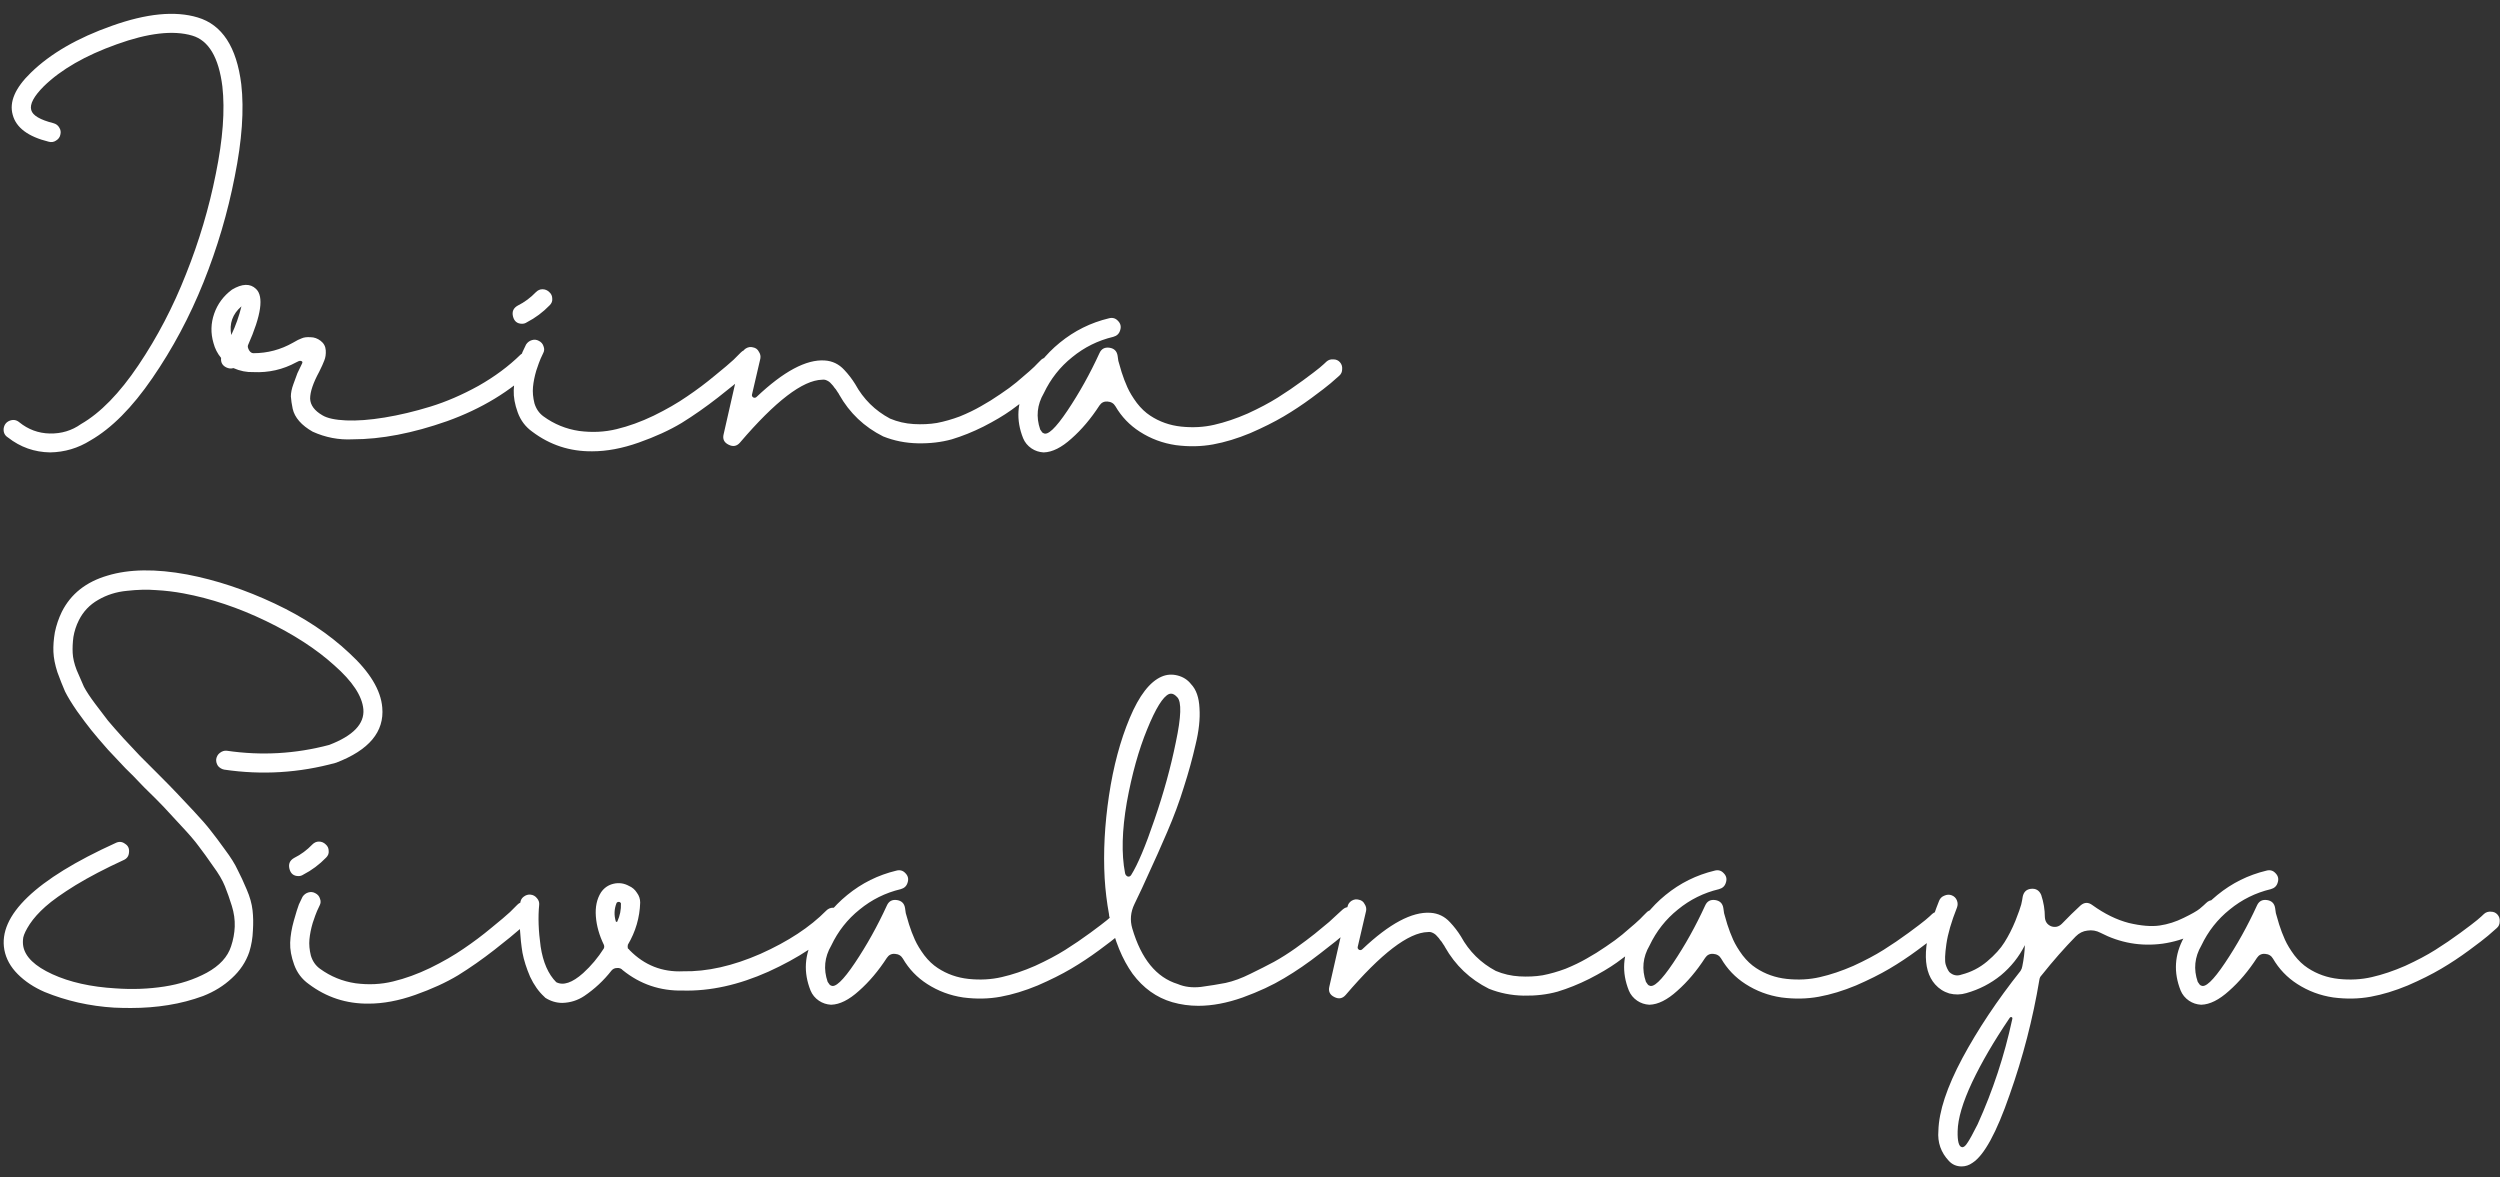 <?xml version="1.0" encoding="UTF-8"?> <svg xmlns="http://www.w3.org/2000/svg" width="172" height="81" viewBox="0 0 172 81" fill="none"><rect x="0" y="0" width="172" height="81" fill="#333333" stroke="none"/> <path d="M6.225 30.3C5.375 30.833 4.45 31.108 3.45 31.125C2.367 31.108 1.4 30.767 0.55 30.1C0.333 29.967 0.233 29.767 0.25 29.5C0.283 29.233 0.417 29.05 0.65 28.95C0.9 28.85 1.125 28.883 1.325 29.05C1.942 29.55 2.642 29.808 3.425 29.825C4.225 29.842 4.942 29.625 5.575 29.175C6.908 28.408 8.225 27.058 9.525 25.125C10.825 23.192 11.917 21.1 12.8 18.85C13.7 16.6 14.383 14.3 14.85 11.95C15.333 9.583 15.483 7.583 15.3 5.95C15.05 3.95 14.358 2.783 13.225 2.45C11.925 2.067 10.192 2.267 8.025 3.05C5.875 3.817 4.208 4.775 3.025 5.925C2.325 6.625 2.033 7.175 2.15 7.575C2.25 7.942 2.758 8.242 3.675 8.475C3.858 8.525 3.992 8.625 4.075 8.775C4.175 8.925 4.2 9.092 4.15 9.275C4.117 9.442 4.017 9.575 3.85 9.675C3.7 9.775 3.533 9.8 3.35 9.75C1.933 9.4 1.108 8.783 0.875 7.9C0.625 7.017 1.042 6.05 2.125 5C3.475 3.683 5.333 2.608 7.7 1.775C10.083 0.925 12.05 0.733 13.6 1.2C15.283 1.7 16.283 3.233 16.6 5.8C16.8 7.55 16.65 9.667 16.15 12.15C15.667 14.633 14.95 17.058 14 19.425C13.05 21.792 11.875 23.992 10.475 26.025C9.092 28.042 7.675 29.467 6.225 30.3ZM36.287 24.225C36.47 24.225 36.62 24.292 36.737 24.425C36.87 24.558 36.937 24.717 36.937 24.9C36.937 25.067 36.87 25.217 36.737 25.35C35.12 26.917 33.129 28.125 30.762 28.975C28.395 29.808 26.229 30.225 24.262 30.225C23.312 30.275 22.395 30.1 21.512 29.7C21.129 29.483 20.82 29.242 20.587 28.975C20.354 28.708 20.204 28.425 20.137 28.125C20.07 27.808 20.029 27.525 20.012 27.275C20.012 27.025 20.07 26.742 20.187 26.425C20.304 26.092 20.395 25.842 20.462 25.675C20.545 25.492 20.654 25.267 20.787 25C20.837 24.9 20.795 24.842 20.662 24.825C20.595 24.825 20.504 24.858 20.387 24.925C19.47 25.425 18.487 25.65 17.437 25.6C16.97 25.617 16.512 25.525 16.062 25.325C15.895 25.375 15.729 25.358 15.562 25.275C15.295 25.142 15.179 24.925 15.212 24.625C14.962 24.325 14.787 23.983 14.687 23.6C14.487 22.917 14.504 22.242 14.737 21.575C14.97 20.908 15.379 20.358 15.962 19.925C16.662 19.508 17.212 19.492 17.612 19.875C18.162 20.392 17.979 21.683 17.062 23.75C17.029 23.833 17.054 23.95 17.137 24.1C17.22 24.233 17.32 24.3 17.437 24.3C18.404 24.3 19.312 24.058 20.162 23.575C20.412 23.425 20.612 23.325 20.762 23.275C20.912 23.208 21.112 23.183 21.362 23.2C21.612 23.2 21.845 23.283 22.062 23.45C22.279 23.617 22.395 23.833 22.412 24.1C22.429 24.367 22.395 24.6 22.312 24.8C22.245 24.983 22.129 25.242 21.962 25.575C21.545 26.342 21.337 26.958 21.337 27.425C21.354 27.875 21.637 28.258 22.187 28.575C22.52 28.775 23.062 28.892 23.812 28.925C24.562 28.958 25.445 28.892 26.462 28.725C27.479 28.558 28.529 28.308 29.612 27.975C30.695 27.642 31.795 27.167 32.912 26.55C34.029 25.917 34.995 25.2 35.812 24.4C35.945 24.283 36.104 24.225 36.287 24.225ZM15.912 23.05C16.212 22.417 16.445 21.758 16.612 21.075C15.995 21.608 15.762 22.267 15.912 23.05ZM51.42 24.05C51.603 24.05 51.762 24.117 51.895 24.25C52.028 24.367 52.095 24.517 52.095 24.7C52.095 24.883 52.037 25.042 51.92 25.175C51.72 25.375 51.462 25.625 51.145 25.925C50.828 26.208 50.245 26.683 49.395 27.35C48.562 28 47.728 28.583 46.895 29.1C46.062 29.6 45.078 30.05 43.945 30.45C42.812 30.85 41.745 31.05 40.745 31.05C39.212 31.067 37.837 30.617 36.62 29.7C36.153 29.367 35.82 28.925 35.62 28.375C35.42 27.825 35.328 27.317 35.345 26.85C35.362 26.383 35.445 25.883 35.595 25.35C35.745 24.817 35.862 24.442 35.945 24.225C36.045 24.008 36.128 23.833 36.195 23.7C36.295 23.55 36.428 23.45 36.595 23.4C36.762 23.35 36.92 23.367 37.07 23.45C37.237 23.533 37.345 23.658 37.395 23.825C37.462 23.992 37.453 24.15 37.37 24.3C37.337 24.383 37.278 24.508 37.195 24.675C37.128 24.825 37.028 25.1 36.895 25.5C36.778 25.9 36.703 26.275 36.67 26.625C36.637 26.975 36.67 27.35 36.77 27.75C36.887 28.133 37.095 28.433 37.395 28.65C38.128 29.183 38.945 29.517 39.845 29.65C40.745 29.767 41.603 29.725 42.42 29.525C43.253 29.325 44.103 29.017 44.97 28.6C45.853 28.167 46.62 27.725 47.27 27.275C47.937 26.825 48.57 26.35 49.17 25.85C49.787 25.35 50.22 24.983 50.47 24.75C50.72 24.5 50.887 24.333 50.97 24.25C51.103 24.117 51.253 24.05 51.42 24.05ZM35.92 22.275C35.587 22.275 35.378 22.108 35.295 21.775C35.212 21.442 35.32 21.192 35.62 21.025C36.087 20.792 36.503 20.483 36.87 20.1C37.003 19.967 37.153 19.9 37.32 19.9C37.503 19.9 37.662 19.967 37.795 20.1C37.928 20.217 37.995 20.367 37.995 20.55C38.012 20.717 37.953 20.867 37.82 21C37.353 21.483 36.828 21.875 36.245 22.175C36.145 22.242 36.037 22.275 35.92 22.275ZM72.036 24.6C72.219 24.6 72.377 24.658 72.511 24.775C72.644 24.892 72.711 25.042 72.711 25.225C72.727 25.408 72.669 25.567 72.536 25.7C72.436 25.817 72.294 25.967 72.111 26.15C71.927 26.333 71.586 26.633 71.086 27.05C70.586 27.467 70.077 27.858 69.561 28.225C69.044 28.592 68.411 28.967 67.661 29.35C66.927 29.717 66.202 30.008 65.486 30.225C64.769 30.425 63.986 30.517 63.136 30.5C62.302 30.483 61.511 30.325 60.761 30.025C59.461 29.375 58.452 28.417 57.736 27.15C57.736 27.133 57.694 27.067 57.611 26.95C57.544 26.833 57.477 26.742 57.411 26.675C57.361 26.592 57.286 26.5 57.186 26.4C57.102 26.3 57.002 26.225 56.886 26.175C56.786 26.125 56.677 26.108 56.561 26.125C55.227 26.158 53.344 27.6 50.911 30.45C50.694 30.7 50.436 30.75 50.136 30.6C49.819 30.45 49.702 30.208 49.786 29.875L51.036 24.375C51.069 24.208 51.161 24.075 51.311 23.975C51.477 23.875 51.644 23.85 51.811 23.9C51.994 23.933 52.127 24.033 52.211 24.2C52.311 24.35 52.344 24.508 52.311 24.675L51.736 27.15C51.719 27.233 51.752 27.3 51.836 27.35C51.919 27.383 51.994 27.367 52.061 27.3C53.911 25.55 55.469 24.717 56.736 24.8C57.269 24.833 57.719 25.05 58.086 25.45C58.369 25.75 58.619 26.075 58.836 26.425C59.402 27.458 60.202 28.25 61.236 28.8C61.752 29.017 62.294 29.142 62.861 29.175C63.427 29.208 63.961 29.183 64.461 29.1C64.977 29 65.502 28.85 66.036 28.65C66.569 28.433 67.052 28.2 67.486 27.95C67.936 27.7 68.377 27.425 68.811 27.125C69.261 26.825 69.636 26.55 69.936 26.3C70.236 26.05 70.527 25.8 70.811 25.55C71.094 25.3 71.277 25.125 71.361 25.025C71.461 24.925 71.536 24.85 71.586 24.8C71.702 24.667 71.852 24.6 72.036 24.6ZM91.741 24.725C91.924 24.725 92.074 24.792 92.191 24.925C92.307 25.058 92.357 25.217 92.341 25.4C92.341 25.583 92.274 25.733 92.141 25.85C91.991 25.983 91.791 26.158 91.541 26.375C91.307 26.575 90.874 26.908 90.241 27.375C89.607 27.842 88.966 28.267 88.316 28.65C87.666 29.033 86.899 29.417 86.016 29.8C85.132 30.167 84.282 30.425 83.466 30.575C82.649 30.725 81.791 30.742 80.891 30.625C79.991 30.492 79.166 30.183 78.416 29.7C77.716 29.25 77.157 28.667 76.741 27.95C76.624 27.75 76.441 27.642 76.191 27.625C75.957 27.608 75.774 27.7 75.641 27.9C75.057 28.8 74.416 29.558 73.716 30.175C73.032 30.792 72.399 31.108 71.816 31.125H71.791C71.491 31.108 71.216 31.017 70.966 30.85C70.699 30.667 70.507 30.433 70.391 30.15C69.891 28.9 69.966 27.683 70.616 26.5C71.166 25.35 71.932 24.375 72.916 23.575C73.916 22.758 75.041 22.2 76.291 21.9C76.541 21.833 76.749 21.892 76.916 22.075C77.099 22.258 77.149 22.475 77.066 22.725C76.999 22.958 76.841 23.108 76.591 23.175C75.541 23.425 74.599 23.892 73.766 24.575C72.932 25.242 72.282 26.067 71.816 27.05C71.349 27.85 71.266 28.683 71.566 29.55C71.666 29.717 71.741 29.8 71.791 29.8C72.074 29.983 72.624 29.467 73.441 28.25C74.257 27.033 74.991 25.717 75.641 24.3C75.774 24 76.007 23.875 76.341 23.925C76.657 23.975 76.841 24.158 76.891 24.475C76.907 24.558 76.924 24.675 76.941 24.825C76.974 24.958 77.049 25.217 77.166 25.6C77.282 25.967 77.416 26.317 77.566 26.65C77.716 26.983 77.932 27.342 78.216 27.725C78.499 28.092 78.807 28.383 79.141 28.6C79.774 29.017 80.482 29.267 81.266 29.35C82.066 29.433 82.824 29.392 83.541 29.225C84.274 29.058 85.041 28.8 85.841 28.45C86.641 28.083 87.332 27.717 87.916 27.35C88.499 26.983 89.074 26.592 89.641 26.175C90.207 25.758 90.591 25.467 90.791 25.3C91.007 25.117 91.166 24.975 91.266 24.875C91.399 24.758 91.557 24.708 91.741 24.725ZM17.15 65.5C16.917 66.183 16.517 66.783 15.95 67.3C15.4 67.817 14.742 68.225 13.975 68.525C13.208 68.808 12.408 69.017 11.575 69.15C10.758 69.283 9.9 69.35 9 69.35C8.6 69.35 8.217 69.342 7.85 69.325C7.017 69.275 6.192 69.158 5.375 68.975C4.575 68.792 3.808 68.55 3.075 68.25C2.342 67.933 1.725 67.525 1.225 67.025C0.725 66.525 0.417 65.967 0.3 65.35C0.083 64.167 0.617 62.958 1.9 61.725C3.183 60.492 5.2 59.25 7.95 58C8.183 57.883 8.4 57.9 8.6 58.05C8.817 58.183 8.908 58.383 8.875 58.65C8.858 58.9 8.733 59.075 8.5 59.175C7.233 59.758 6.133 60.333 5.2 60.9C4.283 61.467 3.592 61.958 3.125 62.375C2.675 62.775 2.317 63.175 2.05 63.575C1.8 63.958 1.65 64.267 1.6 64.5C1.567 64.717 1.567 64.917 1.6 65.1C1.733 65.833 2.4 66.475 3.6 67.025C4.8 67.575 6.25 67.9 7.95 68C9.1 68.083 10.217 68.042 11.3 67.875C12.383 67.708 13.358 67.392 14.225 66.925C15.108 66.442 15.667 65.833 15.9 65.1C16.05 64.65 16.133 64.2 16.15 63.75C16.167 63.283 16.1 62.808 15.95 62.325C15.8 61.842 15.642 61.392 15.475 60.975C15.308 60.558 15.033 60.092 14.65 59.575C14.283 59.042 13.958 58.592 13.675 58.225C13.408 57.858 13.008 57.392 12.475 56.825C11.958 56.258 11.55 55.817 11.25 55.5C10.95 55.183 10.5 54.733 9.9 54.15C9.35 53.567 8.925 53.133 8.625 52.85C8.342 52.55 7.942 52.125 7.425 51.575C6.925 51.008 6.542 50.558 6.275 50.225C6.008 49.892 5.683 49.458 5.3 48.925C4.933 48.392 4.658 47.942 4.475 47.575C4.308 47.192 4.133 46.75 3.95 46.25C3.783 45.733 3.692 45.267 3.675 44.85C3.658 44.433 3.692 43.983 3.775 43.5C3.875 43.017 4.033 42.55 4.25 42.1C4.867 40.867 5.917 40.033 7.4 39.6C8.883 39.15 10.708 39.125 12.875 39.525C14.875 39.908 16.883 40.575 18.9 41.525C20.917 42.475 22.625 43.608 24.025 44.925C25.442 46.225 26.2 47.475 26.3 48.675C26.45 50.342 25.392 51.608 23.125 52.475C20.592 53.175 18.025 53.333 15.425 52.95C15.258 52.917 15.117 52.833 15 52.7C14.9 52.55 14.858 52.392 14.875 52.225C14.908 52.042 14.992 51.9 15.125 51.8C15.275 51.683 15.433 51.633 15.6 51.65C17.983 52 20.333 51.867 22.65 51.25C24.3 50.617 25.083 49.8 25 48.8C24.917 47.883 24.25 46.875 23 45.775C21.767 44.658 20.2 43.642 18.3 42.725C16.4 41.808 14.508 41.175 12.625 40.825C11.992 40.708 11.367 40.633 10.75 40.6C10.133 40.55 9.458 40.567 8.725 40.65C8.008 40.717 7.35 40.925 6.75 41.275C6.167 41.608 5.725 42.075 5.425 42.675C5.242 43.042 5.117 43.425 5.05 43.825C5 44.208 4.983 44.575 5 44.925C5.017 45.275 5.108 45.667 5.275 46.1C5.458 46.533 5.625 46.917 5.775 47.25C5.942 47.567 6.2 47.958 6.55 48.425C6.9 48.892 7.192 49.275 7.425 49.575C7.675 49.875 8.033 50.283 8.5 50.8C8.983 51.317 9.358 51.717 9.625 52C9.892 52.267 10.3 52.675 10.85 53.225C11.417 53.792 11.842 54.225 12.125 54.525C12.408 54.825 12.808 55.25 13.325 55.8C13.842 56.35 14.233 56.8 14.5 57.15C14.767 57.483 15.092 57.917 15.475 58.45C15.875 58.983 16.167 59.45 16.35 59.85C16.55 60.233 16.758 60.683 16.975 61.2C17.192 61.7 17.325 62.175 17.375 62.625C17.425 63.058 17.433 63.525 17.4 64.025C17.383 64.525 17.3 65.017 17.15 65.5ZM36.039 62.05C36.222 62.05 36.381 62.117 36.514 62.25C36.647 62.367 36.714 62.517 36.714 62.7C36.714 62.883 36.656 63.042 36.539 63.175C36.339 63.375 36.081 63.625 35.764 63.925C35.447 64.208 34.864 64.683 34.014 65.35C33.181 66 32.347 66.583 31.514 67.1C30.681 67.6 29.697 68.05 28.564 68.45C27.431 68.85 26.364 69.05 25.364 69.05C23.831 69.067 22.456 68.617 21.239 67.7C20.772 67.367 20.439 66.925 20.239 66.375C20.039 65.825 19.947 65.317 19.964 64.85C19.981 64.383 20.064 63.883 20.214 63.35C20.364 62.817 20.481 62.442 20.564 62.225C20.664 62.008 20.747 61.833 20.814 61.7C20.914 61.55 21.047 61.45 21.214 61.4C21.381 61.35 21.539 61.367 21.689 61.45C21.856 61.533 21.964 61.658 22.014 61.825C22.081 61.992 22.072 62.15 21.989 62.3C21.956 62.383 21.897 62.508 21.814 62.675C21.747 62.825 21.647 63.1 21.514 63.5C21.397 63.9 21.322 64.275 21.289 64.625C21.256 64.975 21.289 65.35 21.389 65.75C21.506 66.133 21.714 66.433 22.014 66.65C22.747 67.183 23.564 67.517 24.464 67.65C25.364 67.767 26.222 67.725 27.039 67.525C27.872 67.325 28.722 67.017 29.589 66.6C30.472 66.167 31.239 65.725 31.889 65.275C32.556 64.825 33.189 64.35 33.789 63.85C34.406 63.35 34.839 62.983 35.089 62.75C35.339 62.5 35.506 62.333 35.589 62.25C35.722 62.117 35.872 62.05 36.039 62.05ZM20.539 60.275C20.206 60.275 19.997 60.108 19.914 59.775C19.831 59.442 19.939 59.192 20.239 59.025C20.706 58.792 21.122 58.483 21.489 58.1C21.622 57.967 21.772 57.9 21.939 57.9C22.122 57.9 22.281 57.967 22.414 58.1C22.547 58.217 22.614 58.367 22.614 58.55C22.631 58.717 22.572 58.867 22.439 59C21.972 59.483 21.447 59.875 20.864 60.175C20.764 60.242 20.656 60.275 20.539 60.275ZM57.321 62.45C57.504 62.45 57.654 62.517 57.77 62.65C57.904 62.783 57.971 62.942 57.971 63.125C57.971 63.308 57.912 63.467 57.795 63.6C56.562 64.833 54.92 65.917 52.87 66.85C50.821 67.767 48.854 68.2 46.971 68.15C45.42 68.183 44.045 67.717 42.846 66.75C42.745 66.633 42.612 66.583 42.446 66.6C42.295 66.6 42.17 66.658 42.071 66.775C41.537 67.458 40.912 68.042 40.196 68.525C39.745 68.825 39.245 68.983 38.696 69C38.279 69 37.887 68.883 37.52 68.65C37.504 68.633 37.479 68.608 37.446 68.575C37.062 68.225 36.737 67.767 36.471 67.2C36.221 66.617 36.045 66.067 35.946 65.55C35.862 65.033 35.804 64.492 35.77 63.925C35.737 63.342 35.729 62.933 35.745 62.7C35.762 62.467 35.779 62.275 35.795 62.125C35.812 61.942 35.887 61.8 36.02 61.7C36.17 61.583 36.329 61.533 36.495 61.55C36.679 61.567 36.829 61.65 36.946 61.8C37.062 61.933 37.112 62.083 37.096 62.25C37.012 63.083 37.045 64.042 37.196 65.125C37.362 66.208 37.721 67.025 38.27 67.575C38.754 67.825 39.37 67.617 40.12 66.95C40.67 66.45 41.145 65.883 41.545 65.25C41.579 65.167 41.579 65.083 41.545 65C41.229 64.35 41.045 63.7 40.995 63.05C40.946 62.4 41.062 61.85 41.346 61.4C41.562 61.083 41.854 60.883 42.221 60.8C42.587 60.717 42.937 60.767 43.27 60.95C43.504 61.05 43.687 61.208 43.821 61.425C43.971 61.625 44.045 61.85 44.045 62.1C44.012 63.133 43.729 64.1 43.196 65C43.179 65.083 43.179 65.167 43.196 65.25C43.245 65.283 43.287 65.325 43.321 65.375C44.337 66.408 45.562 66.892 46.995 66.825C48.645 66.858 50.42 66.458 52.321 65.625C54.221 64.775 55.729 63.783 56.846 62.65C56.979 62.517 57.137 62.45 57.321 62.45ZM42.471 63.4C42.654 63 42.737 62.583 42.721 62.15C42.687 62.083 42.637 62.05 42.571 62.05C42.504 62.05 42.454 62.075 42.42 62.125C42.254 62.542 42.237 62.967 42.37 63.4C42.387 63.417 42.404 63.425 42.42 63.425C42.454 63.425 42.471 63.417 42.471 63.4ZM77.117 62.725C77.3 62.725 77.45 62.792 77.567 62.925C77.683 63.058 77.733 63.217 77.717 63.4C77.717 63.583 77.65 63.733 77.517 63.85C77.367 63.983 77.167 64.158 76.917 64.375C76.683 64.575 76.25 64.908 75.617 65.375C74.983 65.842 74.342 66.267 73.692 66.65C73.042 67.033 72.275 67.417 71.392 67.8C70.508 68.167 69.658 68.425 68.842 68.575C68.025 68.725 67.167 68.742 66.267 68.625C65.367 68.492 64.542 68.183 63.792 67.7C63.092 67.25 62.533 66.667 62.117 65.95C62 65.75 61.817 65.642 61.567 65.625C61.333 65.608 61.15 65.7 61.017 65.9C60.433 66.8 59.792 67.558 59.092 68.175C58.408 68.792 57.775 69.108 57.192 69.125H57.167C56.867 69.108 56.592 69.017 56.342 68.85C56.075 68.667 55.883 68.433 55.767 68.15C55.267 66.9 55.342 65.683 55.992 64.5C56.542 63.35 57.308 62.375 58.292 61.575C59.292 60.758 60.417 60.2 61.667 59.9C61.917 59.833 62.125 59.892 62.292 60.075C62.475 60.258 62.525 60.475 62.442 60.725C62.375 60.958 62.217 61.108 61.967 61.175C60.917 61.425 59.975 61.892 59.142 62.575C58.308 63.242 57.658 64.067 57.192 65.05C56.725 65.85 56.642 66.683 56.942 67.55C57.042 67.717 57.117 67.8 57.167 67.8C57.45 67.983 58 67.467 58.817 66.25C59.633 65.033 60.367 63.717 61.017 62.3C61.15 62 61.383 61.875 61.717 61.925C62.033 61.975 62.217 62.158 62.267 62.475C62.283 62.558 62.3 62.675 62.317 62.825C62.35 62.958 62.425 63.217 62.542 63.6C62.658 63.967 62.792 64.317 62.942 64.65C63.092 64.983 63.308 65.342 63.592 65.725C63.875 66.092 64.183 66.383 64.517 66.6C65.15 67.017 65.858 67.267 66.642 67.35C67.442 67.433 68.2 67.392 68.917 67.225C69.65 67.058 70.417 66.8 71.217 66.45C72.017 66.083 72.708 65.717 73.292 65.35C73.875 64.983 74.45 64.592 75.017 64.175C75.583 63.758 75.967 63.467 76.167 63.3C76.383 63.117 76.542 62.975 76.642 62.875C76.775 62.758 76.933 62.708 77.117 62.725ZM92.825 62.4C93.008 62.4 93.167 62.467 93.3 62.6C93.433 62.717 93.5 62.867 93.5 63.05C93.5 63.233 93.433 63.392 93.3 63.525C93.084 63.725 92.825 63.958 92.525 64.225C92.242 64.492 91.675 64.95 90.825 65.6C89.992 66.25 89.167 66.817 88.35 67.3C87.55 67.783 86.6 68.225 85.5 68.625C84.417 69.008 83.4 69.2 82.45 69.2C81.834 69.2 81.234 69.117 80.65 68.95C79.567 68.633 78.659 67.983 77.925 67C77.209 66 76.683 64.717 76.35 63.15C76.317 63.067 76.3 62.983 76.3 62.9C76.15 62.083 76.05 61.258 76 60.425C75.9 58.625 76 56.725 76.3 54.725C76.6 52.725 77.075 50.95 77.725 49.4C78.375 47.85 79.109 46.9 79.925 46.55C80.275 46.4 80.642 46.375 81.025 46.475C81.409 46.575 81.717 46.775 81.95 47.075C82.3 47.442 82.492 47.992 82.525 48.725C82.575 49.458 82.484 50.3 82.25 51.25C82.034 52.2 81.767 53.167 81.45 54.15C81.15 55.133 80.767 56.167 80.3 57.25C79.834 58.333 79.425 59.25 79.075 60C78.742 60.75 78.4 61.483 78.05 62.2C77.784 62.75 77.734 63.308 77.9 63.875C78.517 65.975 79.558 67.25 81.025 67.7C81.492 67.9 82.025 67.967 82.625 67.9C83.242 67.817 83.808 67.725 84.325 67.625C84.859 67.508 85.425 67.3 86.025 67C86.642 66.7 87.183 66.425 87.65 66.175C88.133 65.908 88.633 65.592 89.15 65.225C89.683 64.842 90.117 64.517 90.45 64.25C90.784 63.983 91.117 63.708 91.45 63.425C91.784 63.125 92 62.925 92.1 62.825C92.217 62.725 92.308 62.642 92.375 62.575C92.508 62.458 92.659 62.4 92.825 62.4ZM77.4 60.05C77.417 60.167 77.475 60.25 77.575 60.3C77.675 60.333 77.758 60.3 77.825 60.2C78.275 59.483 78.808 58.217 79.425 56.4C80.058 54.567 80.55 52.783 80.9 51.05C81.267 49.317 81.3 48.292 81 47.975C80.85 47.808 80.709 47.725 80.575 47.725C80.525 47.725 80.475 47.733 80.425 47.75C80.008 47.933 79.508 48.742 78.925 50.175C78.342 51.592 77.875 53.267 77.525 55.2C77.192 57.133 77.15 58.75 77.4 60.05ZM113.711 62.6C113.894 62.6 114.052 62.658 114.186 62.775C114.319 62.892 114.386 63.042 114.386 63.225C114.402 63.408 114.344 63.567 114.211 63.7C114.111 63.817 113.969 63.967 113.786 64.15C113.602 64.333 113.261 64.633 112.761 65.05C112.261 65.467 111.752 65.858 111.236 66.225C110.719 66.592 110.086 66.967 109.336 67.35C108.602 67.717 107.877 68.008 107.161 68.225C106.444 68.425 105.661 68.517 104.811 68.5C103.977 68.483 103.186 68.325 102.436 68.025C101.136 67.375 100.127 66.417 99.41 65.15C99.41 65.133 99.369 65.067 99.285 64.95C99.219 64.833 99.152 64.742 99.085 64.675C99.035 64.592 98.96 64.5 98.861 64.4C98.777 64.3 98.677 64.225 98.561 64.175C98.46 64.125 98.352 64.108 98.236 64.125C96.902 64.158 95.019 65.6 92.585 68.45C92.369 68.7 92.111 68.75 91.811 68.6C91.494 68.45 91.377 68.208 91.46 67.875L92.71 62.375C92.744 62.208 92.835 62.075 92.986 61.975C93.152 61.875 93.319 61.85 93.486 61.9C93.669 61.933 93.802 62.033 93.885 62.2C93.986 62.35 94.019 62.508 93.986 62.675L93.41 65.15C93.394 65.233 93.427 65.3 93.51 65.35C93.594 65.383 93.669 65.367 93.736 65.3C95.585 63.55 97.144 62.717 98.41 62.8C98.944 62.833 99.394 63.05 99.76 63.45C100.044 63.75 100.294 64.075 100.511 64.425C101.077 65.458 101.877 66.25 102.911 66.8C103.427 67.017 103.969 67.142 104.536 67.175C105.102 67.208 105.636 67.183 106.136 67.1C106.652 67 107.177 66.85 107.711 66.65C108.244 66.433 108.727 66.2 109.161 65.95C109.611 65.7 110.052 65.425 110.486 65.125C110.936 64.825 111.311 64.55 111.611 64.3C111.911 64.05 112.202 63.8 112.486 63.55C112.769 63.3 112.952 63.125 113.036 63.025C113.136 62.925 113.211 62.85 113.261 62.8C113.377 62.667 113.527 62.6 113.711 62.6ZM133.415 62.725C133.599 62.725 133.749 62.792 133.865 62.925C133.982 63.058 134.032 63.217 134.015 63.4C134.015 63.583 133.949 63.733 133.815 63.85C133.665 63.983 133.465 64.158 133.215 64.375C132.982 64.575 132.549 64.908 131.915 65.375C131.282 65.842 130.64 66.267 129.99 66.65C129.34 67.033 128.574 67.417 127.69 67.8C126.807 68.167 125.957 68.425 125.14 68.575C124.324 68.725 123.465 68.742 122.565 68.625C121.665 68.492 120.84 68.183 120.09 67.7C119.39 67.25 118.832 66.667 118.415 65.95C118.299 65.75 118.115 65.642 117.865 65.625C117.632 65.608 117.449 65.7 117.315 65.9C116.732 66.8 116.09 67.558 115.39 68.175C114.707 68.792 114.074 69.108 113.49 69.125H113.465C113.165 69.108 112.89 69.017 112.64 68.85C112.374 68.667 112.182 68.433 112.065 68.15C111.565 66.9 111.64 65.683 112.29 64.5C112.84 63.35 113.607 62.375 114.59 61.575C115.59 60.758 116.715 60.2 117.965 59.9C118.215 59.833 118.424 59.892 118.59 60.075C118.774 60.258 118.824 60.475 118.74 60.725C118.674 60.958 118.515 61.108 118.265 61.175C117.215 61.425 116.274 61.892 115.44 62.575C114.607 63.242 113.957 64.067 113.49 65.05C113.024 65.85 112.94 66.683 113.24 67.55C113.34 67.717 113.415 67.8 113.465 67.8C113.749 67.983 114.299 67.467 115.115 66.25C115.932 65.033 116.665 63.717 117.315 62.3C117.449 62 117.682 61.875 118.015 61.925C118.332 61.975 118.515 62.158 118.565 62.475C118.582 62.558 118.599 62.675 118.615 62.825C118.649 62.958 118.724 63.217 118.84 63.6C118.957 63.967 119.09 64.317 119.24 64.65C119.39 64.983 119.607 65.342 119.89 65.725C120.174 66.092 120.482 66.383 120.815 66.6C121.449 67.017 122.157 67.267 122.94 67.35C123.74 67.433 124.499 67.392 125.215 67.225C125.949 67.058 126.715 66.8 127.515 66.45C128.315 66.083 129.007 65.717 129.59 65.35C130.174 64.983 130.749 64.592 131.315 64.175C131.882 63.758 132.265 63.467 132.465 63.3C132.682 63.117 132.84 62.975 132.94 62.875C133.074 62.758 133.232 62.708 133.415 62.725ZM152.261 61.925C152.444 61.925 152.594 61.992 152.711 62.125C152.844 62.242 152.911 62.392 152.911 62.575C152.911 62.758 152.852 62.908 152.736 63.025C151.619 64.075 150.302 64.708 148.786 64.925C147.286 65.125 145.861 64.875 144.511 64.175C144.227 64.025 143.927 63.975 143.611 64.025C143.311 64.058 143.044 64.192 142.811 64.425C142.027 65.225 141.244 66.117 140.461 67.1C140.377 67.183 140.327 67.283 140.311 67.4C139.861 70.1 139.177 72.742 138.261 75.325C137.361 77.925 136.511 79.483 135.711 80C135.477 80.167 135.227 80.25 134.961 80.25C134.611 80.25 134.319 80.125 134.086 79.875C133.536 79.292 133.294 78.6 133.361 77.8C133.394 76.467 133.944 74.8 135.011 72.8C136.077 70.817 137.411 68.817 139.011 66.8C139.077 66.7 139.119 66.592 139.136 66.475C139.236 65.992 139.294 65.508 139.311 65.025C138.911 65.825 138.361 66.517 137.661 67.1C136.961 67.667 136.169 68.075 135.286 68.325C134.902 68.442 134.511 68.45 134.111 68.35C133.727 68.233 133.402 68.025 133.136 67.725C132.202 66.675 132.294 64.758 133.411 61.975C133.477 61.808 133.594 61.692 133.761 61.625C133.944 61.542 134.119 61.533 134.286 61.6C134.452 61.667 134.569 61.783 134.636 61.95C134.702 62.117 134.702 62.283 134.636 62.45C134.252 63.417 134.011 64.25 133.911 64.95C133.811 65.65 133.794 66.117 133.861 66.35C133.927 66.567 134.011 66.742 134.111 66.875C134.361 67.108 134.644 67.167 134.961 67.05C135.611 66.883 136.194 66.583 136.711 66.15C137.244 65.7 137.644 65.258 137.911 64.825C138.194 64.375 138.444 63.883 138.661 63.35C138.877 62.8 139.011 62.425 139.061 62.225C139.111 62.008 139.144 61.833 139.161 61.7C139.227 61.367 139.419 61.183 139.736 61.15C140.069 61.117 140.302 61.258 140.436 61.575C140.602 62.075 140.686 62.583 140.686 63.1C140.702 63.4 140.844 63.608 141.111 63.725C141.394 63.825 141.644 63.767 141.861 63.55C142.294 63.1 142.719 62.683 143.136 62.3C143.402 62.067 143.677 62.058 143.961 62.275C144.794 62.875 145.627 63.283 146.461 63.5C147.311 63.7 148.019 63.758 148.586 63.675C149.152 63.592 149.702 63.417 150.236 63.15C150.786 62.883 151.152 62.675 151.336 62.525C151.536 62.358 151.686 62.225 151.786 62.125C151.919 61.992 152.077 61.925 152.261 61.925ZM138.436 70.15C138.469 70.05 138.452 69.992 138.386 69.975C138.336 69.958 138.286 69.992 138.236 70.075C137.186 71.625 136.336 73.083 135.686 74.45C135.036 75.833 134.702 76.958 134.686 77.825C134.669 78.525 134.769 78.892 134.986 78.925C135.102 78.942 135.227 78.842 135.361 78.625C135.511 78.408 135.744 77.983 136.061 77.35C137.111 75.033 137.902 72.633 138.436 70.15ZM171.379 62.725C171.563 62.725 171.713 62.792 171.829 62.925C171.946 63.058 171.996 63.217 171.979 63.4C171.979 63.583 171.913 63.733 171.779 63.85C171.629 63.983 171.429 64.158 171.179 64.375C170.946 64.575 170.513 64.908 169.879 65.375C169.246 65.842 168.604 66.267 167.954 66.65C167.304 67.033 166.538 67.417 165.654 67.8C164.771 68.167 163.921 68.425 163.104 68.575C162.288 68.725 161.429 68.742 160.529 68.625C159.629 68.492 158.804 68.183 158.054 67.7C157.354 67.25 156.796 66.667 156.379 65.95C156.263 65.75 156.079 65.642 155.829 65.625C155.596 65.608 155.413 65.7 155.279 65.9C154.696 66.8 154.054 67.558 153.354 68.175C152.671 68.792 152.038 69.108 151.454 69.125H151.429C151.129 69.108 150.854 69.017 150.604 68.85C150.338 68.667 150.146 68.433 150.029 68.15C149.529 66.9 149.604 65.683 150.254 64.5C150.804 63.35 151.571 62.375 152.554 61.575C153.554 60.758 154.679 60.2 155.929 59.9C156.179 59.833 156.388 59.892 156.554 60.075C156.738 60.258 156.788 60.475 156.704 60.725C156.638 60.958 156.479 61.108 156.229 61.175C155.179 61.425 154.238 61.892 153.404 62.575C152.571 63.242 151.921 64.067 151.454 65.05C150.988 65.85 150.904 66.683 151.204 67.55C151.304 67.717 151.379 67.8 151.429 67.8C151.713 67.983 152.263 67.467 153.079 66.25C153.896 65.033 154.629 63.717 155.279 62.3C155.413 62 155.646 61.875 155.979 61.925C156.296 61.975 156.479 62.158 156.529 62.475C156.546 62.558 156.563 62.675 156.579 62.825C156.613 62.958 156.688 63.217 156.804 63.6C156.921 63.967 157.054 64.317 157.204 64.65C157.354 64.983 157.571 65.342 157.854 65.725C158.138 66.092 158.446 66.383 158.779 66.6C159.413 67.017 160.121 67.267 160.904 67.35C161.704 67.433 162.463 67.392 163.179 67.225C163.913 67.058 164.679 66.8 165.479 66.45C166.279 66.083 166.971 65.717 167.554 65.35C168.138 64.983 168.713 64.592 169.279 64.175C169.846 63.758 170.229 63.467 170.429 63.3C170.646 63.117 170.804 62.975 170.904 62.875C171.038 62.758 171.196 62.708 171.379 62.725Z" fill="white"></path> </svg> 
